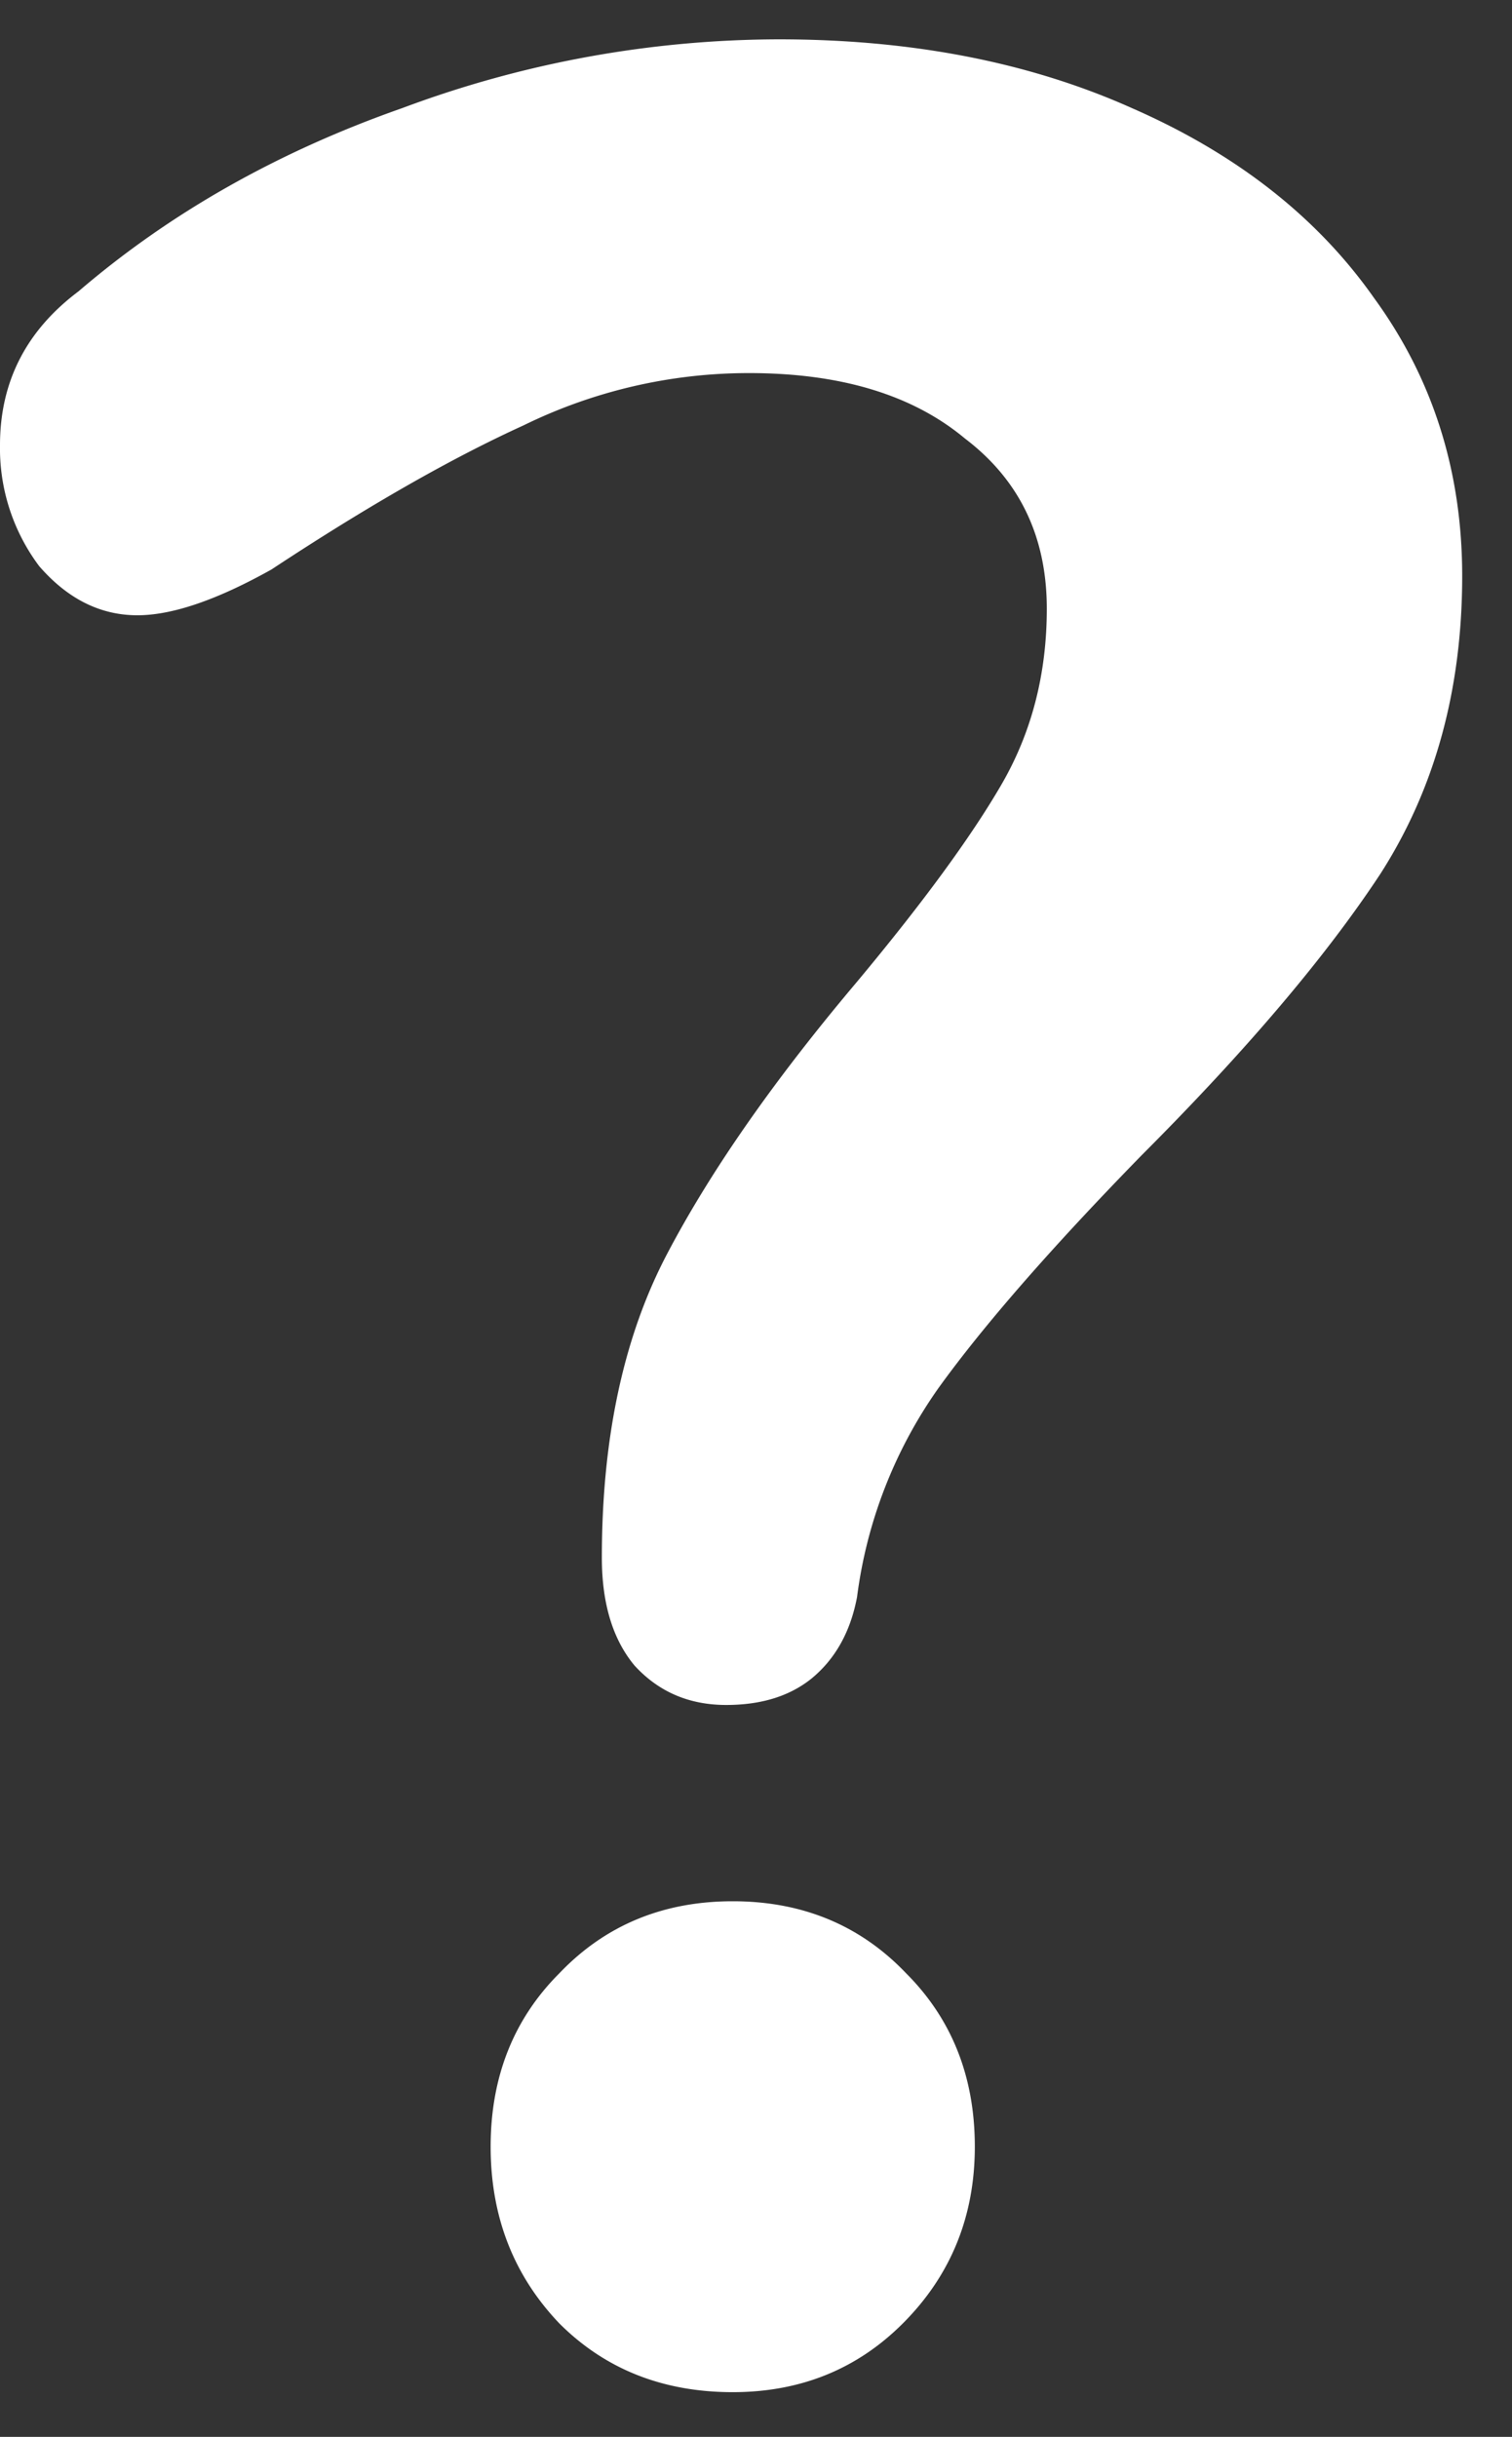 <svg width="18" height="29" fill="none" xmlns="http://www.w3.org/2000/svg"><rect width="100%" height="100%" fill="#333333" stroke="none"/><path d="M8.645 20.29c-.441 0-.804-.156-1.09-.468-.26-.311-.39-.74-.39-1.285 0-1.428.26-2.635.78-3.621.519-.987 1.271-2.064 2.258-3.233.779-.934 1.35-1.713 1.713-2.336.364-.623.546-1.324.546-2.103 0-.857-.325-1.532-.974-2.025-.623-.52-1.48-.779-2.57-.779a6.09 6.09 0 00-2.687.623c-.857.39-1.856.96-2.999 1.714-.649.363-1.181.545-1.596.545-.442 0-.831-.195-1.169-.584A2.336 2.336 0 010 5.297c0-.753.312-1.363.935-1.83 1.09-.935 2.375-1.662 3.855-2.181A12.87 12.87 0 019.268.468c1.584 0 2.986.272 4.206.818 1.246.545 2.207 1.298 2.882 2.258.701.96 1.051 2.064 1.051 3.31 0 1.35-.324 2.532-.973 3.544-.65.987-1.597 2.103-2.843 3.35-1.064 1.09-1.87 2.011-2.414 2.764a5.526 5.526 0 00-.974 2.493c-.078.415-.26.74-.545.973-.26.208-.597.312-1.013.312zm.078 8.178c-.83 0-1.519-.273-2.064-.818-.545-.571-.818-1.272-.818-2.103 0-.83.273-1.519.818-2.064.545-.571 1.233-.857 2.064-.857s1.519.286 2.064.857c.545.545.818 1.233.818 2.064 0 .83-.286 1.532-.857 2.103-.545.545-1.22.818-2.025.818z" fill="#fff"/></svg>